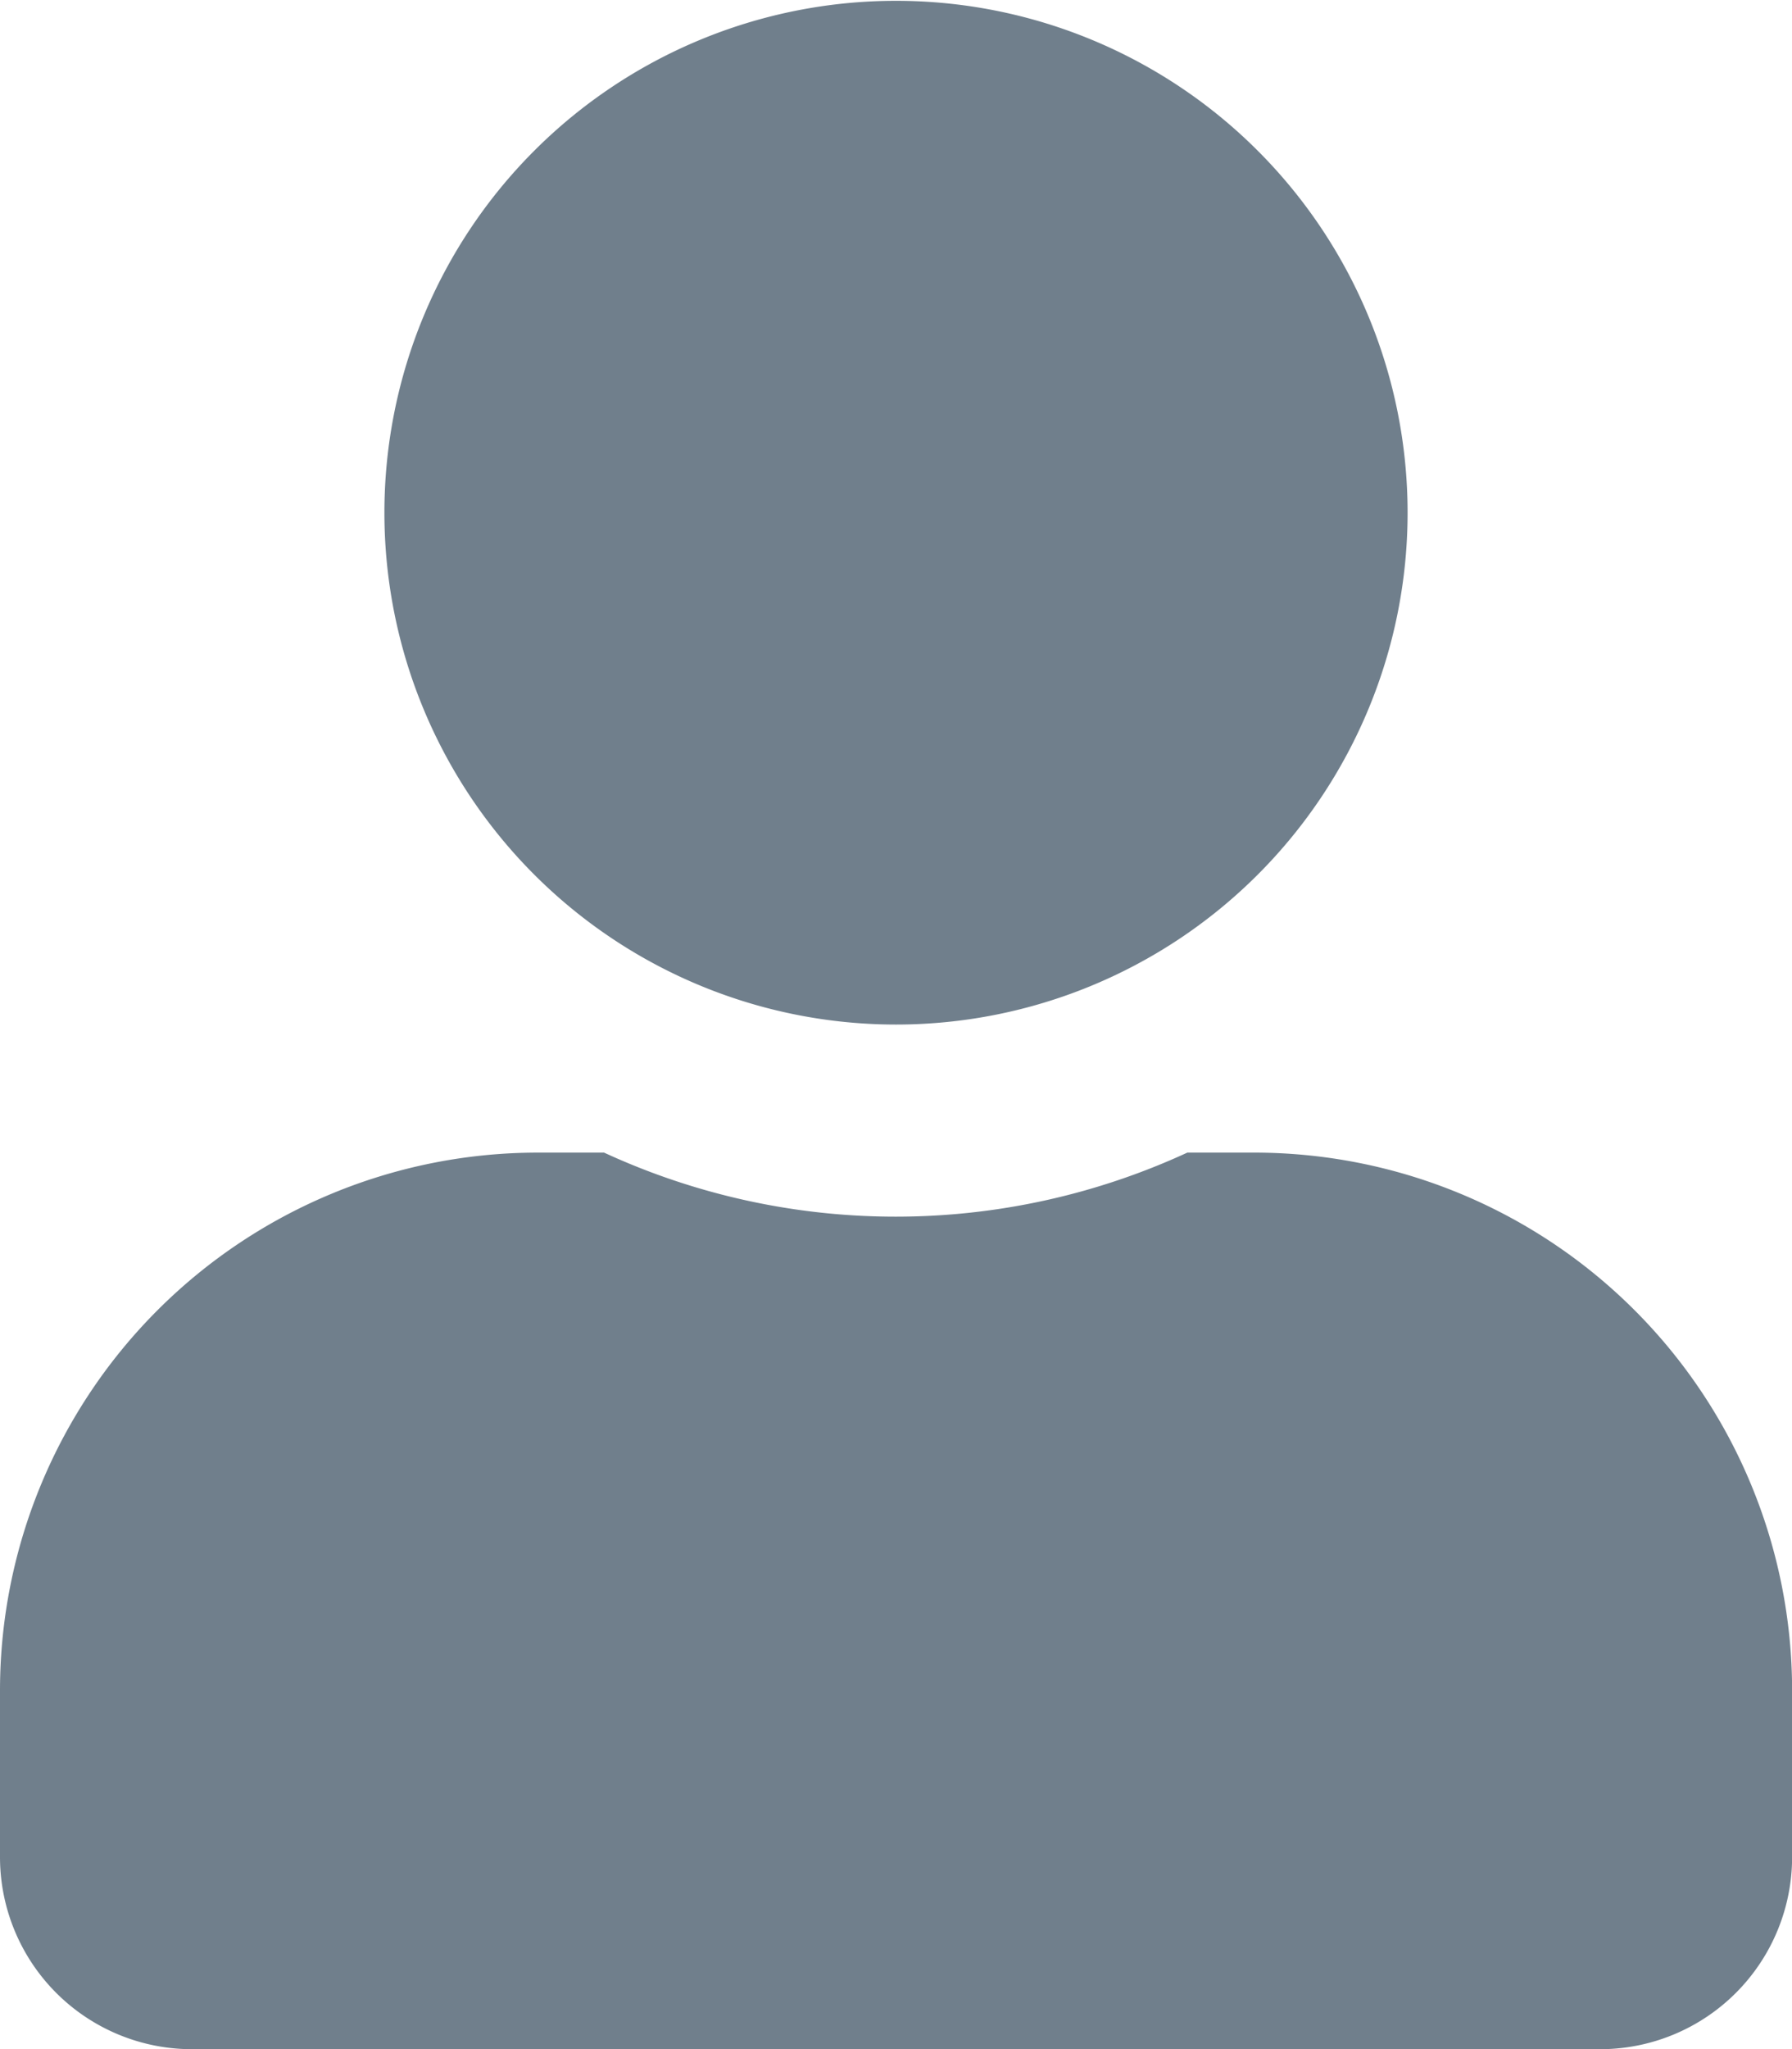 <svg xmlns="http://www.w3.org/2000/svg" width="17.514" height="20.016" viewBox="0 0 17.514 20.016">
  <path id="user" d="M8.757,10.008a5,5,0,1,0-5-5A5,5,0,0,0,8.757,10.008Zm3.5,1.251h-.653a6.805,6.805,0,0,1-5.7,0H5.254A5.256,5.256,0,0,0,0,16.513V18.14a1.877,1.877,0,0,0,1.877,1.877H15.638a1.877,1.877,0,0,0,1.877-1.877V16.513A5.256,5.256,0,0,0,12.26,11.259Z" fill="#707f8c"/>
</svg>
